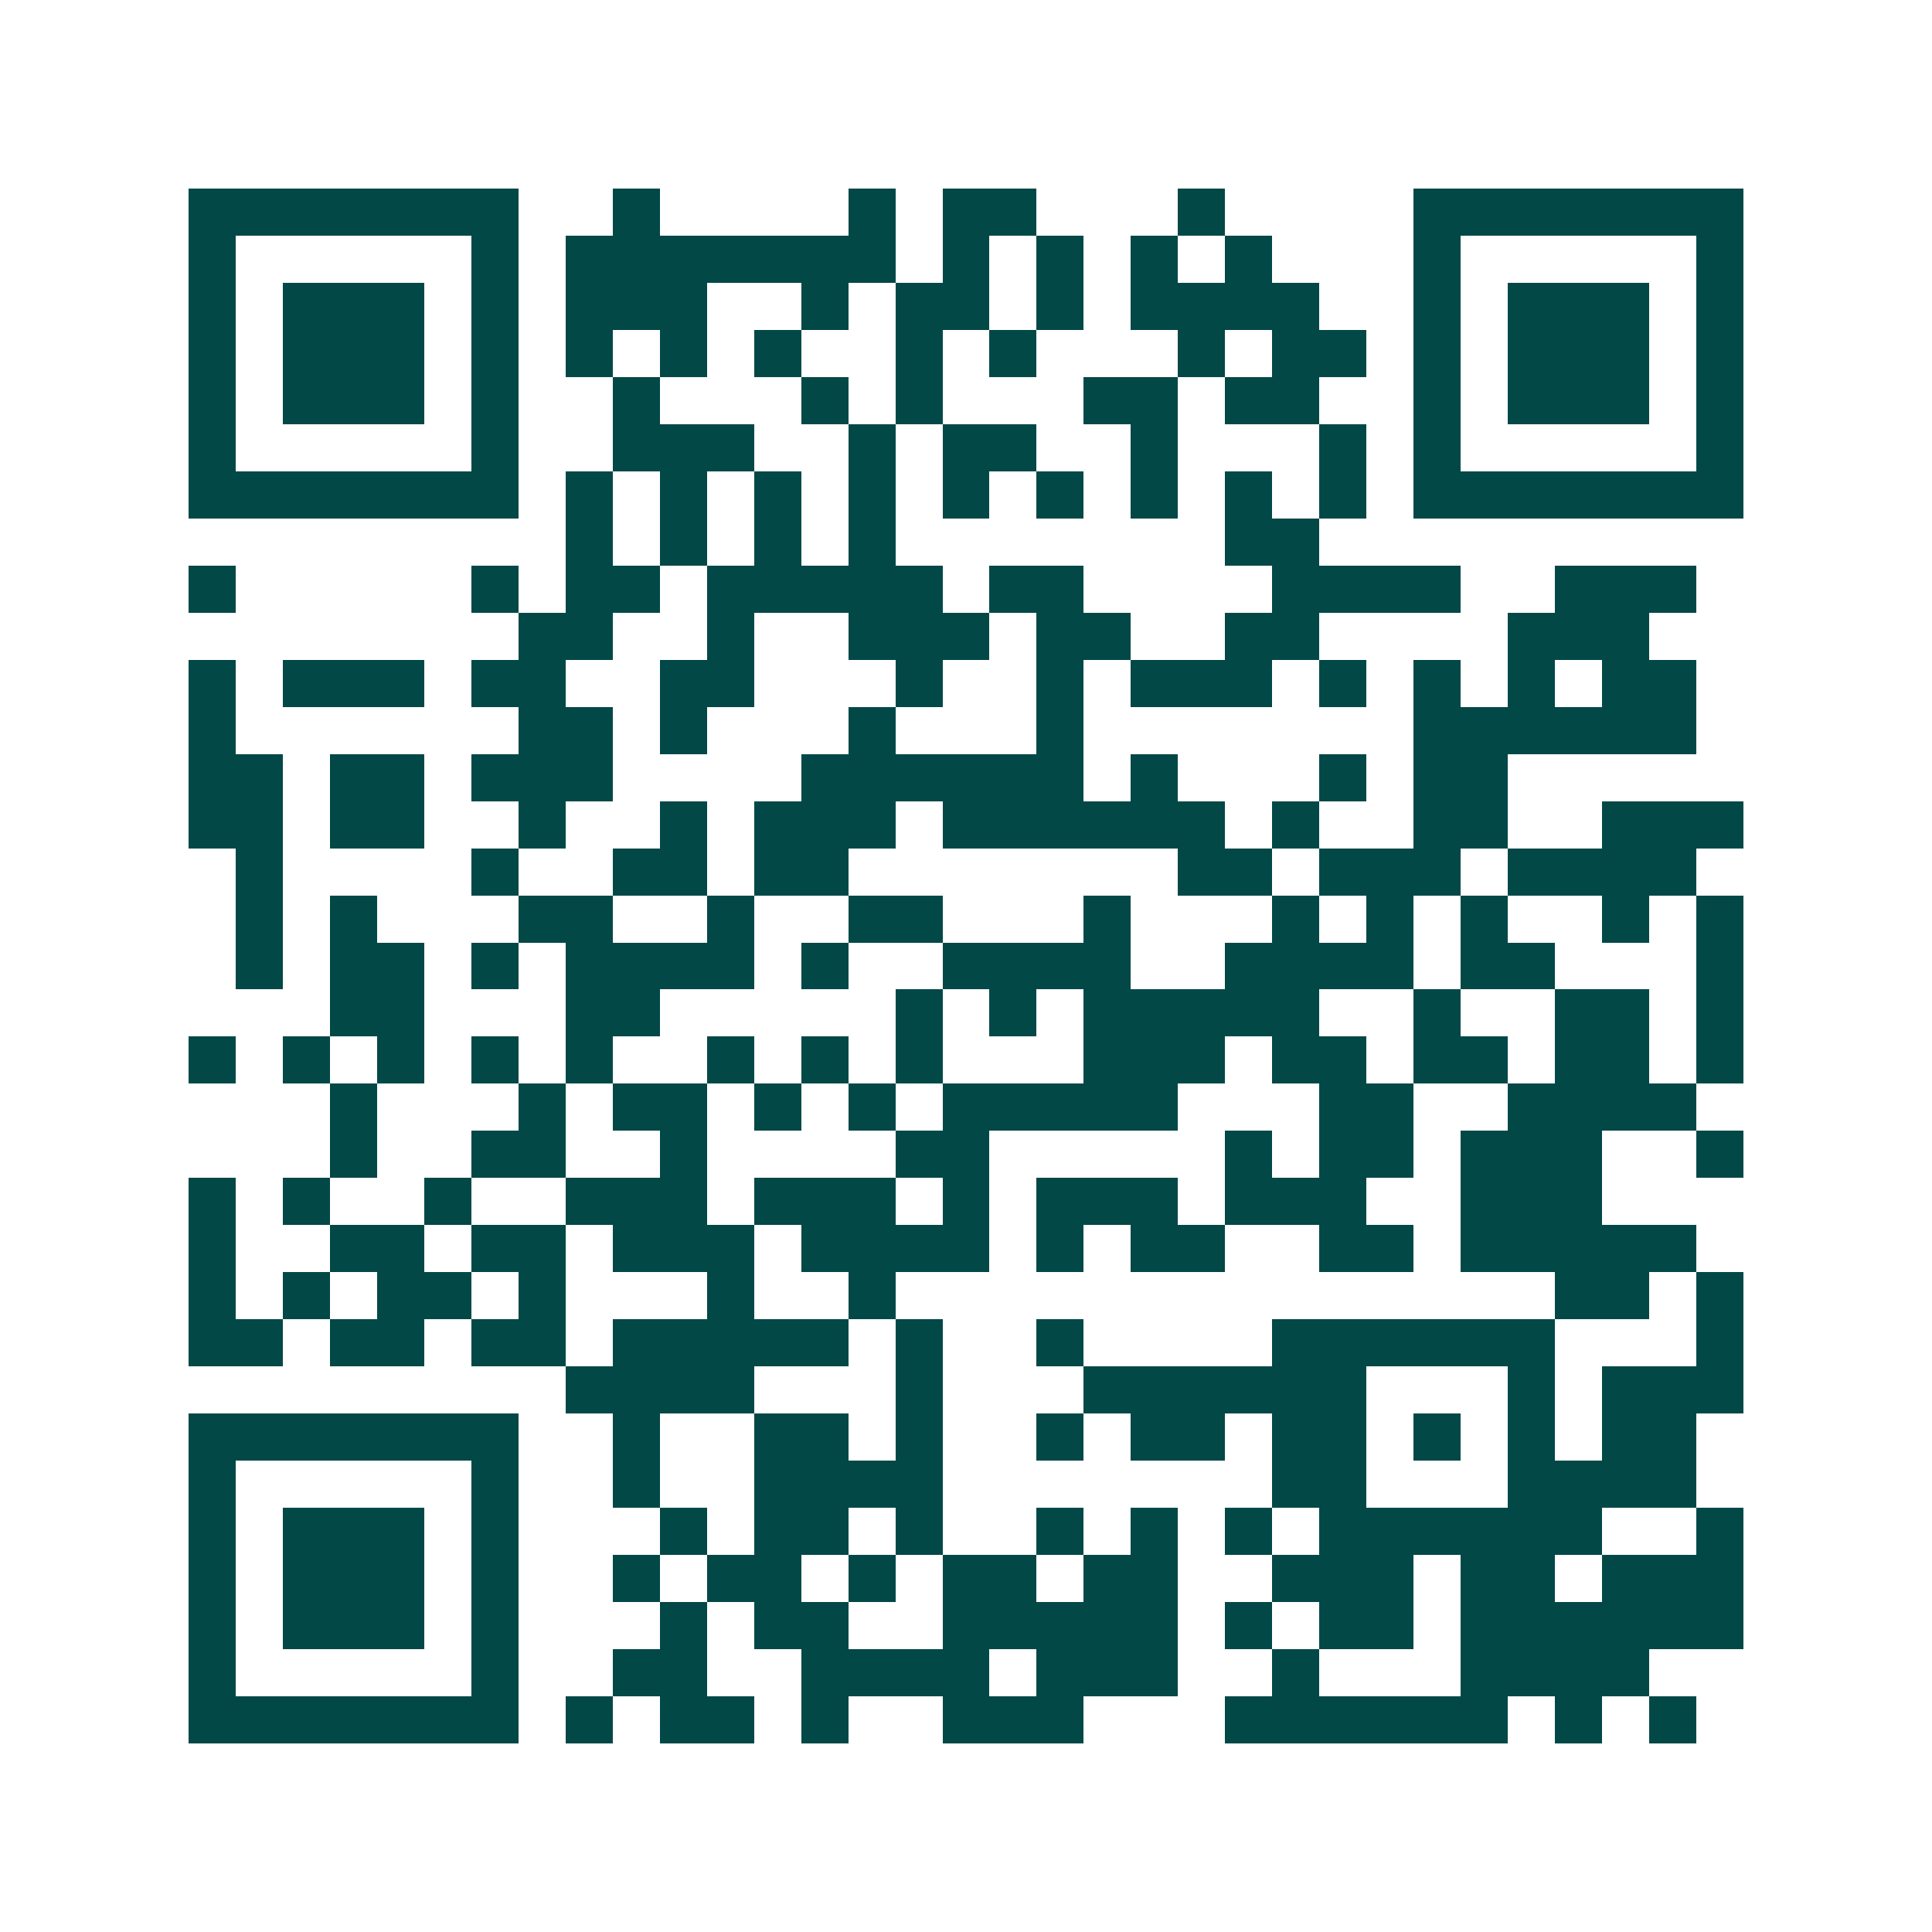 <svg xmlns="http://www.w3.org/2000/svg" width="200" height="200" viewBox="0 0 41 41" shape-rendering="crispEdges"><path fill="#ffffff" d="M0 0h41v41H0z"/><path stroke="#014847" d="M4 4.5h7m2 0h1m4 0h1m1 0h2m3 0h1m4 0h7M4 5.5h1m5 0h1m1 0h7m1 0h1m1 0h1m1 0h1m1 0h1m3 0h1m5 0h1M4 6.5h1m1 0h3m1 0h1m1 0h3m2 0h1m1 0h2m1 0h1m1 0h4m2 0h1m1 0h3m1 0h1M4 7.5h1m1 0h3m1 0h1m1 0h1m1 0h1m1 0h1m2 0h1m1 0h1m3 0h1m1 0h2m1 0h1m1 0h3m1 0h1M4 8.5h1m1 0h3m1 0h1m2 0h1m3 0h1m1 0h1m3 0h2m1 0h2m2 0h1m1 0h3m1 0h1M4 9.5h1m5 0h1m2 0h3m2 0h1m1 0h2m2 0h1m3 0h1m1 0h1m5 0h1M4 10.5h7m1 0h1m1 0h1m1 0h1m1 0h1m1 0h1m1 0h1m1 0h1m1 0h1m1 0h1m1 0h7M12 11.5h1m1 0h1m1 0h1m1 0h1m7 0h2M4 12.5h1m5 0h1m1 0h2m1 0h5m1 0h2m4 0h4m2 0h3M11 13.5h2m2 0h1m2 0h3m1 0h2m2 0h2m4 0h3M4 14.5h1m1 0h3m1 0h2m2 0h2m3 0h1m2 0h1m1 0h3m1 0h1m1 0h1m1 0h1m1 0h2M4 15.5h1m6 0h2m1 0h1m3 0h1m3 0h1m7 0h6M4 16.5h2m1 0h2m1 0h3m4 0h6m1 0h1m3 0h1m1 0h2M4 17.5h2m1 0h2m2 0h1m2 0h1m1 0h3m1 0h6m1 0h1m2 0h2m2 0h3M5 18.5h1m4 0h1m2 0h2m1 0h2m7 0h2m1 0h3m1 0h4M5 19.5h1m1 0h1m3 0h2m2 0h1m2 0h2m3 0h1m3 0h1m1 0h1m1 0h1m2 0h1m1 0h1M5 20.5h1m1 0h2m1 0h1m1 0h4m1 0h1m2 0h4m2 0h4m1 0h2m3 0h1M7 21.5h2m3 0h2m5 0h1m1 0h1m1 0h5m2 0h1m2 0h2m1 0h1M4 22.5h1m1 0h1m1 0h1m1 0h1m1 0h1m2 0h1m1 0h1m1 0h1m3 0h3m1 0h2m1 0h2m1 0h2m1 0h1M7 23.5h1m3 0h1m1 0h2m1 0h1m1 0h1m1 0h5m3 0h2m2 0h4M7 24.5h1m2 0h2m2 0h1m4 0h2m5 0h1m1 0h2m1 0h3m2 0h1M4 25.5h1m1 0h1m2 0h1m2 0h3m1 0h3m1 0h1m1 0h3m1 0h3m2 0h3M4 26.5h1m2 0h2m1 0h2m1 0h3m1 0h4m1 0h1m1 0h2m2 0h2m1 0h5M4 27.5h1m1 0h1m1 0h2m1 0h1m3 0h1m2 0h1m14 0h2m1 0h1M4 28.5h2m1 0h2m1 0h2m1 0h5m1 0h1m2 0h1m4 0h6m3 0h1M12 29.5h4m3 0h1m3 0h6m3 0h1m1 0h3M4 30.5h7m2 0h1m2 0h2m1 0h1m2 0h1m1 0h2m1 0h2m1 0h1m1 0h1m1 0h2M4 31.5h1m5 0h1m2 0h1m2 0h4m7 0h2m3 0h4M4 32.5h1m1 0h3m1 0h1m3 0h1m1 0h2m1 0h1m2 0h1m1 0h1m1 0h1m1 0h6m2 0h1M4 33.5h1m1 0h3m1 0h1m2 0h1m1 0h2m1 0h1m1 0h2m1 0h2m2 0h3m1 0h2m1 0h3M4 34.5h1m1 0h3m1 0h1m3 0h1m1 0h2m2 0h5m1 0h1m1 0h2m1 0h6M4 35.5h1m5 0h1m2 0h2m2 0h4m1 0h3m2 0h1m3 0h4M4 36.5h7m1 0h1m1 0h2m1 0h1m2 0h3m3 0h6m1 0h1m1 0h1"/></svg>
